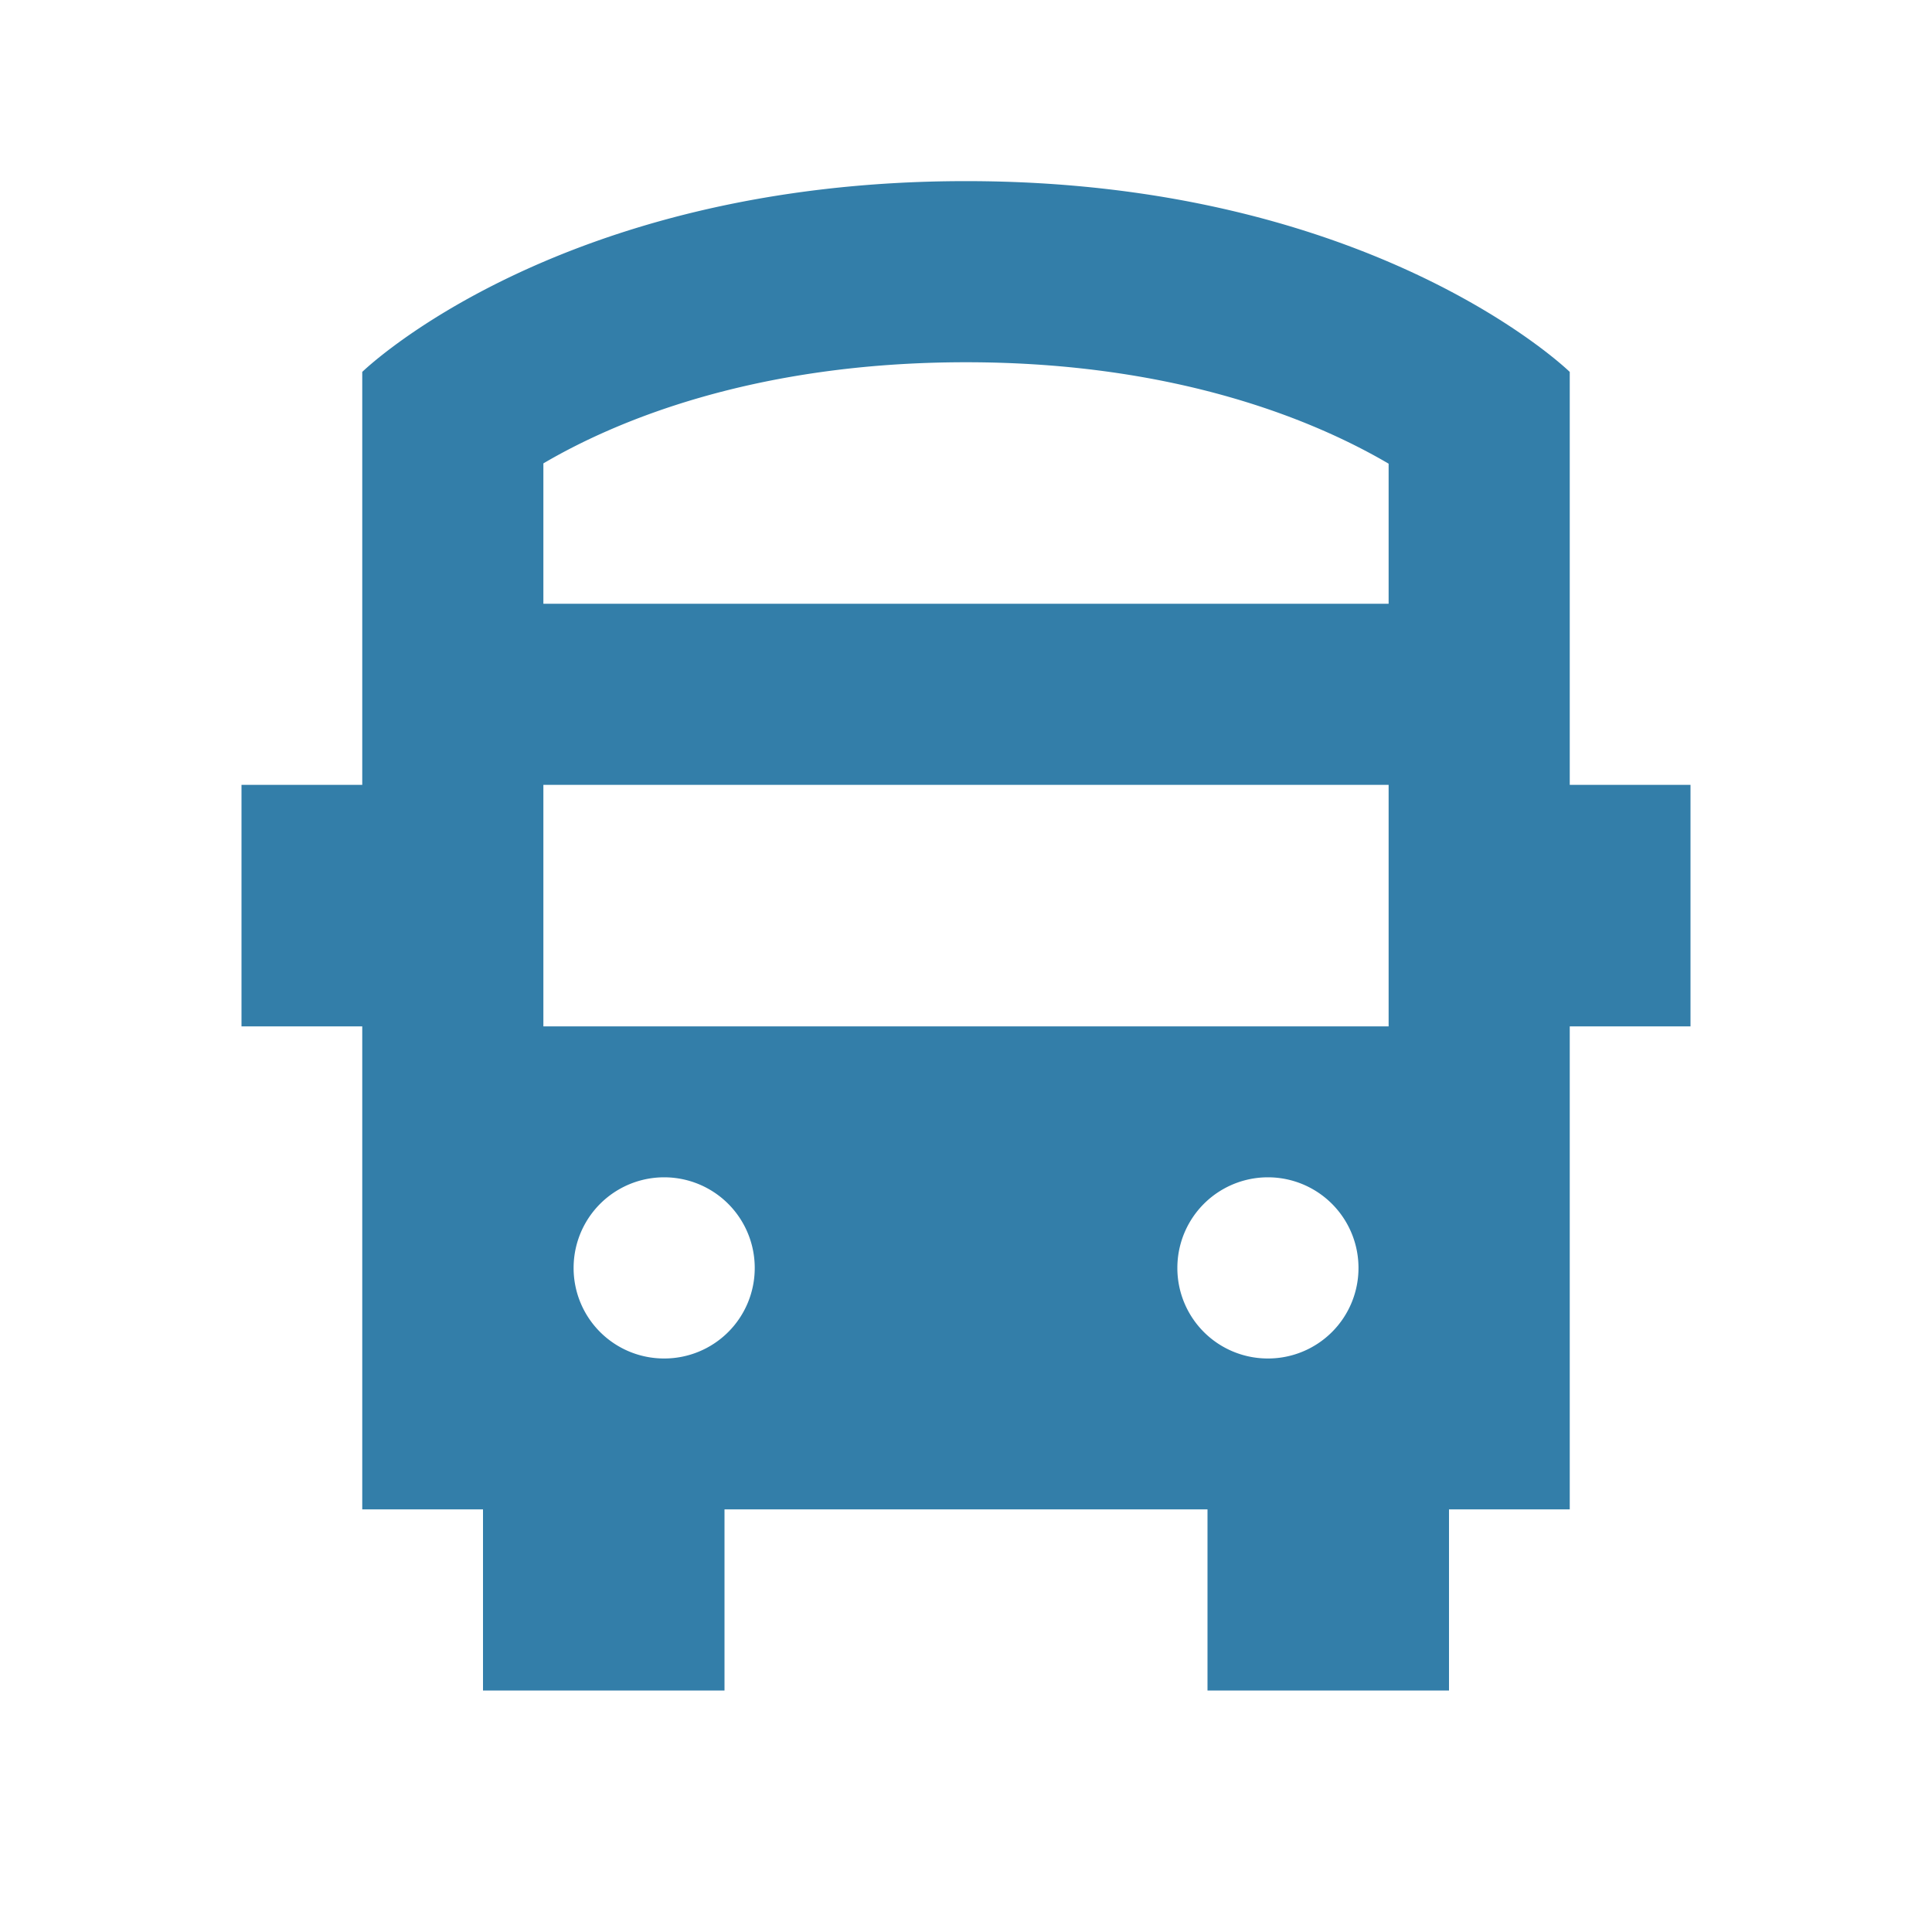 <svg xmlns="http://www.w3.org/2000/svg" viewBox="0 0 20 20" fill="#337ea9"><path d="M17.5 8.125h-1.25V3.85S14.228 1.875 10 1.875 3.75 3.85 3.75 3.85v4.275H2.5v2.5h1.25v5H5V17.5h2.5v-1.875h5V17.5H15v-1.875h1.25v-5h1.25zM10 3.75c2.203 0 3.64.619 4.375 1.05v1.45h-8.75V4.797C6.353 4.369 7.791 3.75 10 3.75M5.625 8.125h8.75v2.5h-8.75zm1.25 5.938a.936.936 0 0 1-.937-.938.936.936 0 1 1 1.875 0 .936.936 0 0 1-.938.938m5.313-.938a.936.936 0 1 1 1.875 0 .936.936 0 0 1-.938.938.936.936 0 0 1-.937-.938" fill="#337ea9"></path></svg>
